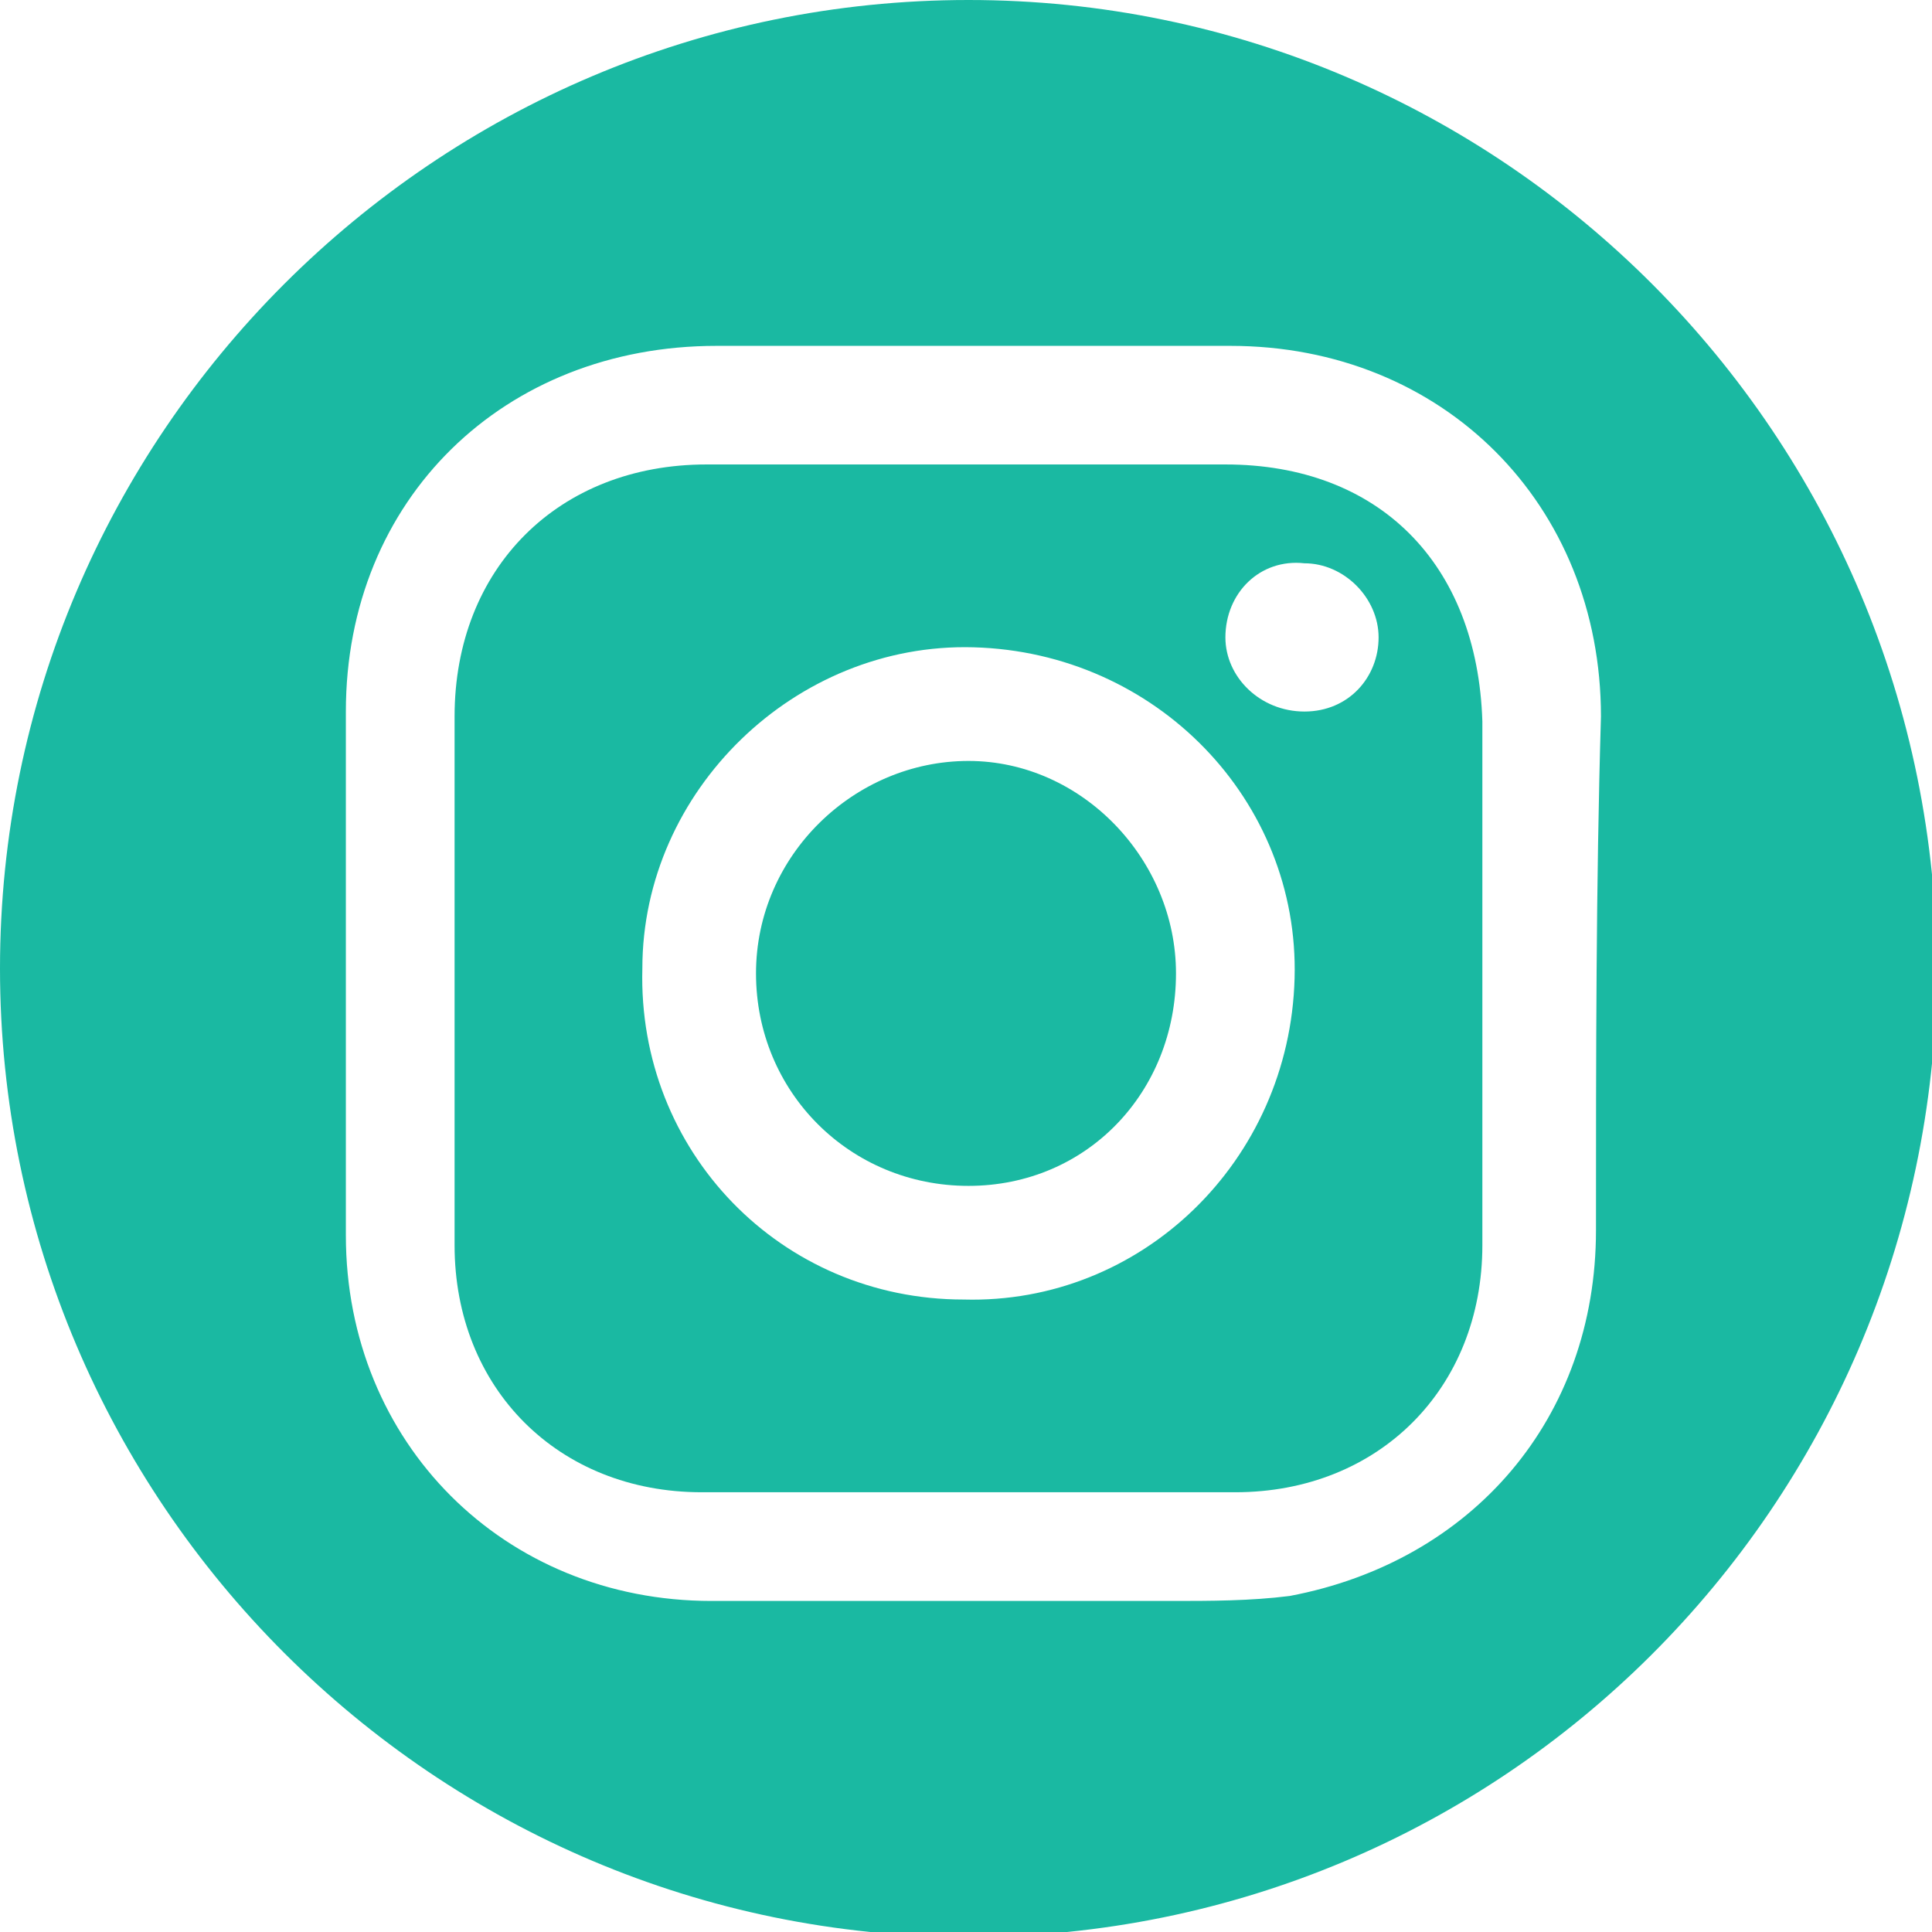 <svg width="52" height="52" viewBox="0 0 52 52" fill="none" xmlns="http://www.w3.org/2000/svg">
<g clip-path="url(#clip0_1_2424)">
<path d="M26.067 0C11.703 0 0 11.703 0 26.067C0 40.43 11.703 52.133 26.067 52.133C40.43 52.133 52 40.563 52.133 26.2C52.133 11.703 40.43 0 26.067 0ZM42.956 33.115C42.956 38.169 39.632 42.026 34.711 42.956C33.647 43.09 32.583 43.09 31.519 43.09C29.79 43.09 27.928 43.09 26.2 43.09C23.806 43.09 21.545 43.09 19.151 43.09C13.565 43.09 9.309 38.834 9.309 33.248C9.309 28.593 9.309 23.806 9.309 19.151C9.309 13.432 13.565 9.309 19.284 9.309C23.939 9.309 28.46 9.309 33.115 9.309C38.834 9.309 43.09 13.565 43.09 19.284C42.956 23.806 42.956 28.46 42.956 33.115Z" fill="#1AB9A2"/>
<path d="M32.982 12.501C28.327 12.501 23.673 12.501 19.018 12.501C15.028 12.501 12.235 15.294 12.235 19.284C12.235 21.678 12.235 23.939 12.235 26.332C12.235 28.726 12.235 31.12 12.235 33.514C12.235 37.371 15.028 40.164 18.885 40.164C23.673 40.164 28.46 40.164 33.248 40.164C37.105 40.164 39.898 37.371 39.898 33.514C39.898 28.859 39.898 24.204 39.898 19.417C39.765 15.161 37.105 12.501 32.982 12.501ZM25.934 34.977C21.013 34.977 17.156 30.987 17.289 26.066C17.289 21.279 21.412 17.289 26.2 17.422C31.12 17.555 34.977 21.545 34.844 26.332C34.711 31.253 30.721 35.11 25.934 34.977ZM35.11 19.151C33.913 19.151 32.982 18.22 32.982 17.156C32.982 15.959 33.913 15.028 35.11 15.161C36.174 15.161 37.105 16.092 37.105 17.156C37.105 18.22 36.307 19.151 35.11 19.151Z" fill="#1AB9A2"/>
<path d="M26.066 20.481C23.008 20.481 20.348 23.008 20.348 26.199C20.348 29.391 22.875 31.918 26.066 31.918C29.258 31.918 31.652 29.391 31.652 26.199C31.652 23.141 29.125 20.481 26.066 20.481Z" fill="#1AB9A2"/>
</g>
<defs>
<clipPath id="clip0_1_2424">
<rect width="52" height="52" fill="white"/>
</clipPath>
</defs>
</svg>
